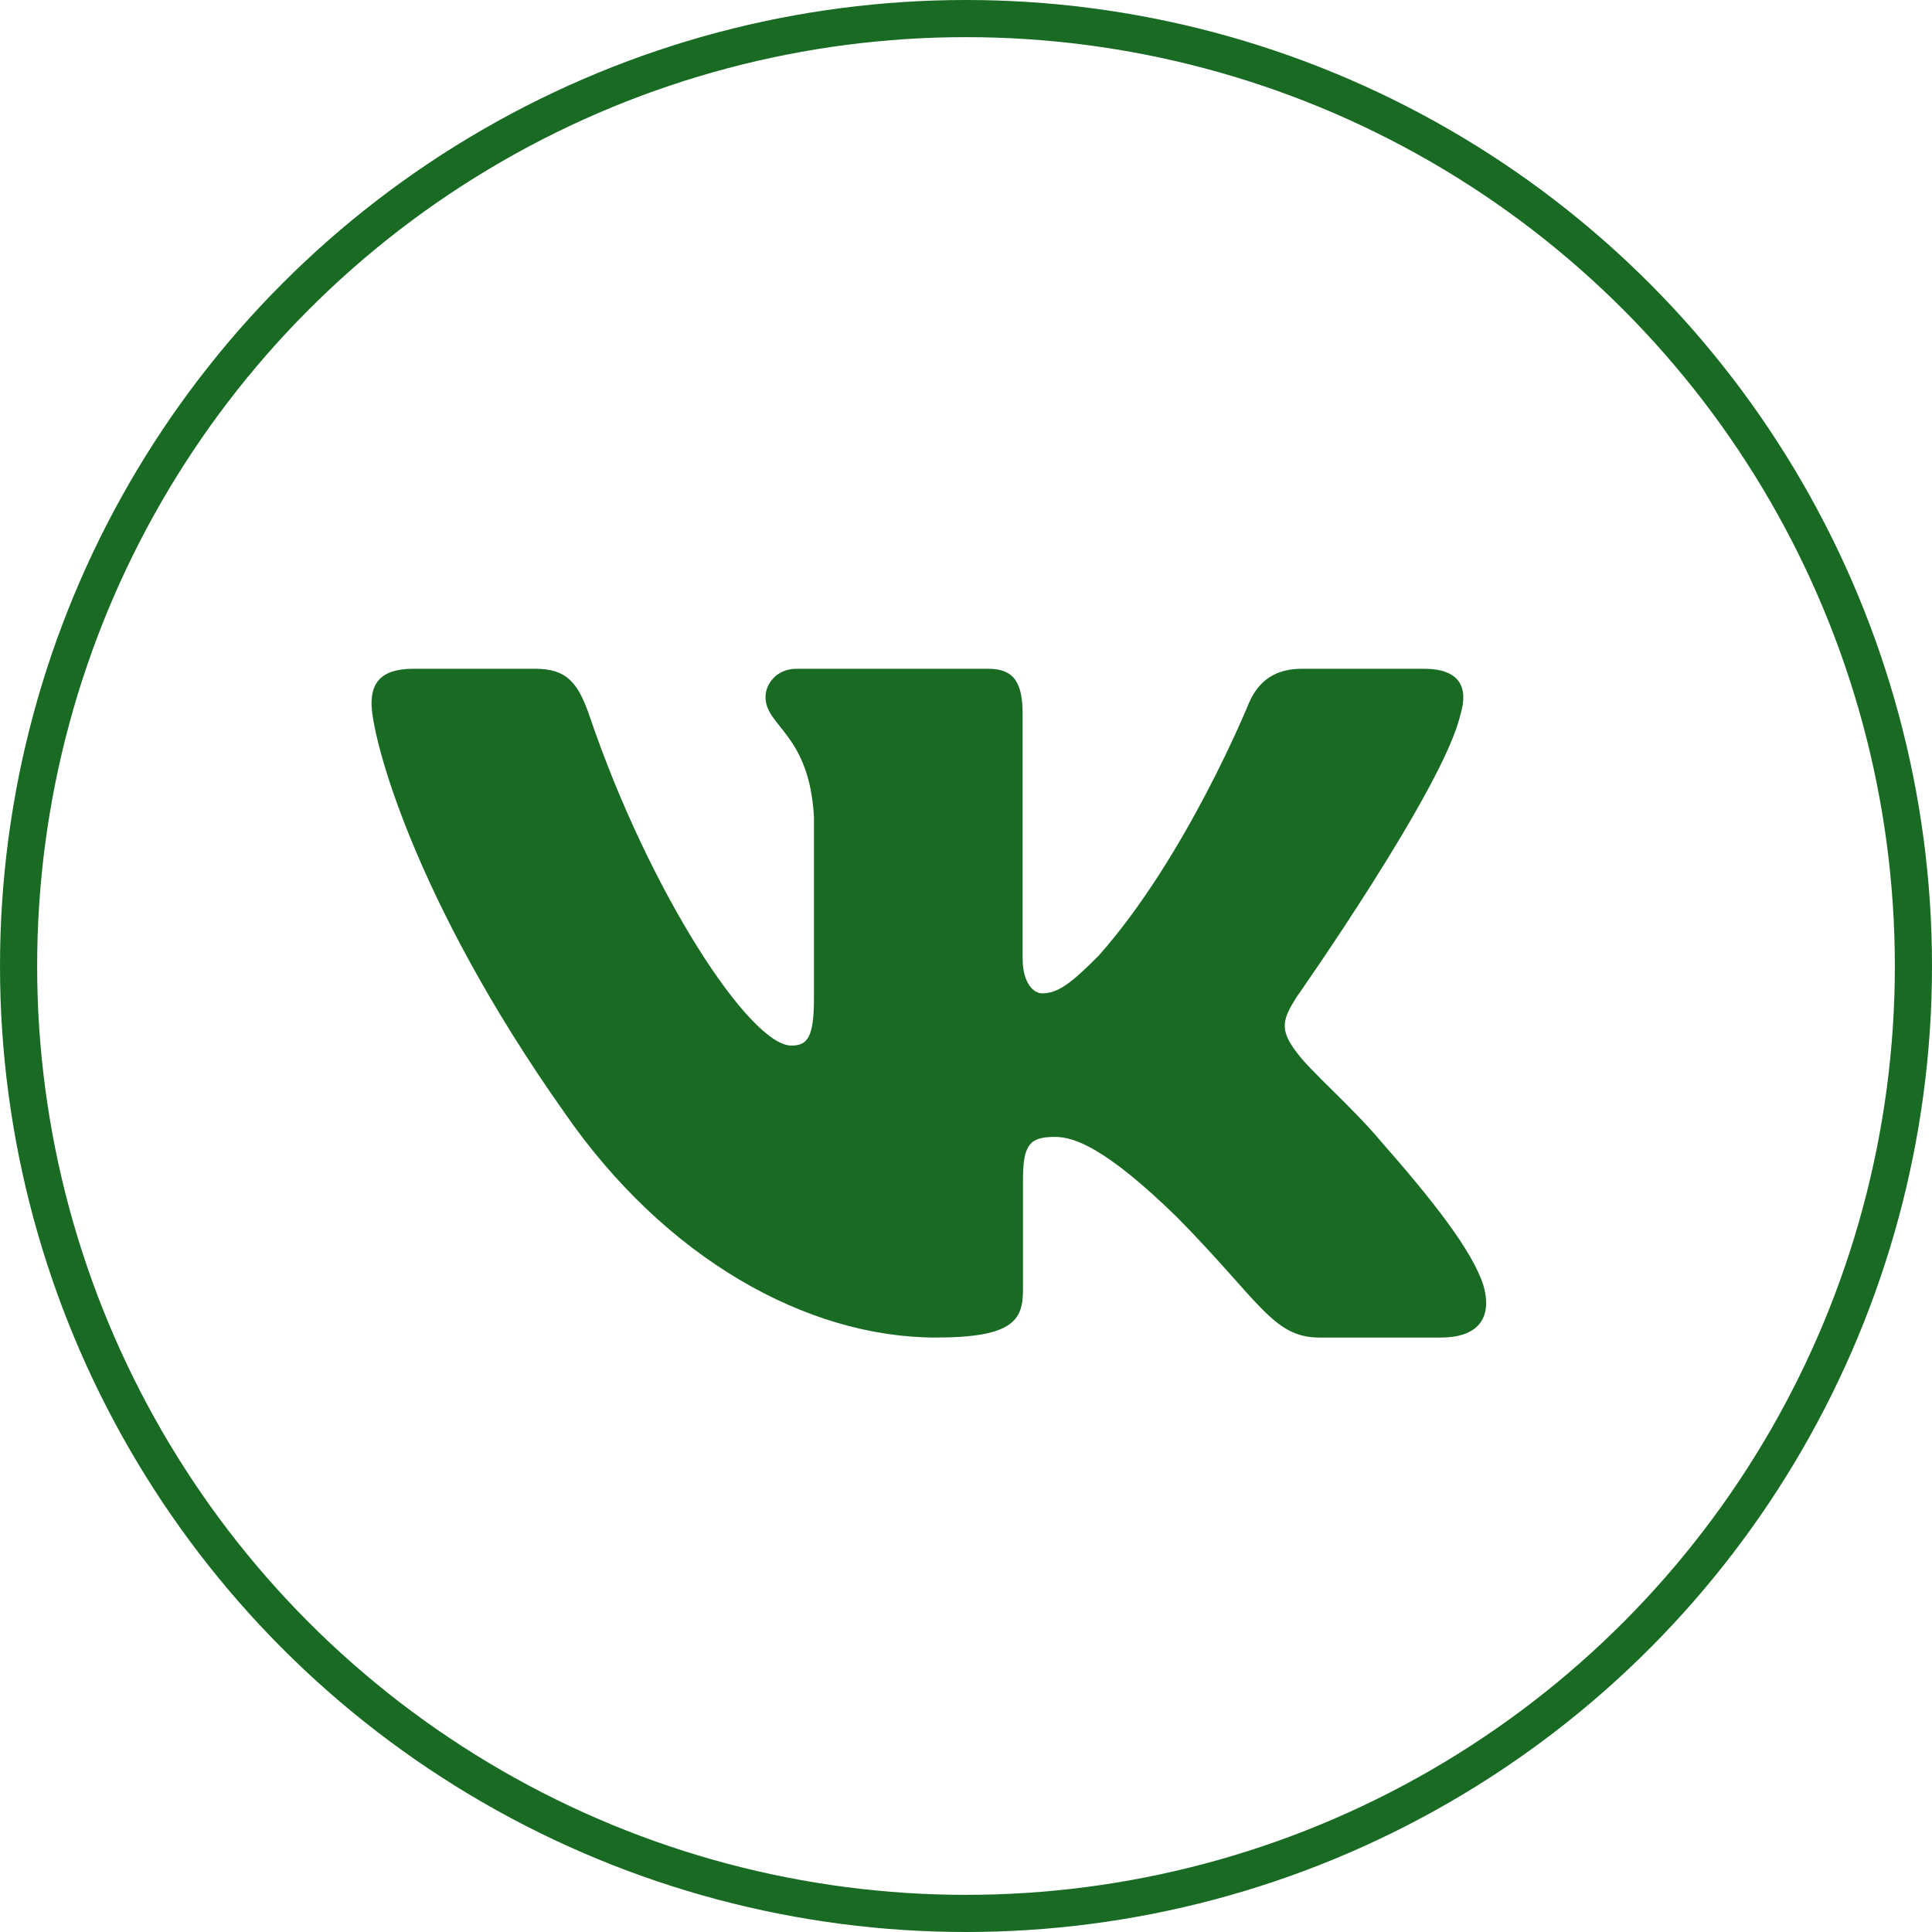 <?xml version="1.0" encoding="UTF-8"?> <svg xmlns="http://www.w3.org/2000/svg" width="26" height="26" viewBox="0 0 26 26" fill="none"><circle cx="13" cy="13" r="12.75" stroke="#196B23" stroke-width="0.5"></circle><path fill-rule="evenodd" clip-rule="evenodd" d="M19.656 9.609C19.76 9.258 19.656 9 19.159 9H17.518C17.101 9 16.909 9.223 16.804 9.469C16.804 9.469 15.97 11.524 14.788 12.858C14.405 13.245 14.232 13.368 14.023 13.368C13.919 13.368 13.762 13.245 13.762 12.894V9.609C13.762 9.188 13.647 9 13.299 9H10.719C10.459 9 10.302 9.195 10.302 9.381C10.302 9.78 10.893 9.873 10.954 10.997V13.438C10.954 13.974 10.858 14.071 10.649 14.071C10.093 14.071 8.74 12.007 7.937 9.645C7.781 9.185 7.624 9 7.204 9H5.562C5.094 9 5 9.223 5 9.469C5 9.908 5.556 12.086 7.591 14.966C8.947 16.933 10.856 18 12.595 18C13.639 18 13.767 17.763 13.767 17.355V15.868C13.767 15.395 13.866 15.3 14.197 15.3C14.44 15.3 14.857 15.423 15.831 16.372C16.944 17.496 17.127 18 17.753 18H19.393C19.862 18 20.097 17.763 19.962 17.295C19.813 16.83 19.282 16.154 18.578 15.353C18.195 14.896 17.622 14.405 17.447 14.158C17.204 13.843 17.273 13.702 17.447 13.421C17.447 13.421 19.447 10.576 19.655 9.609" fill="#196B23"></path></svg> 